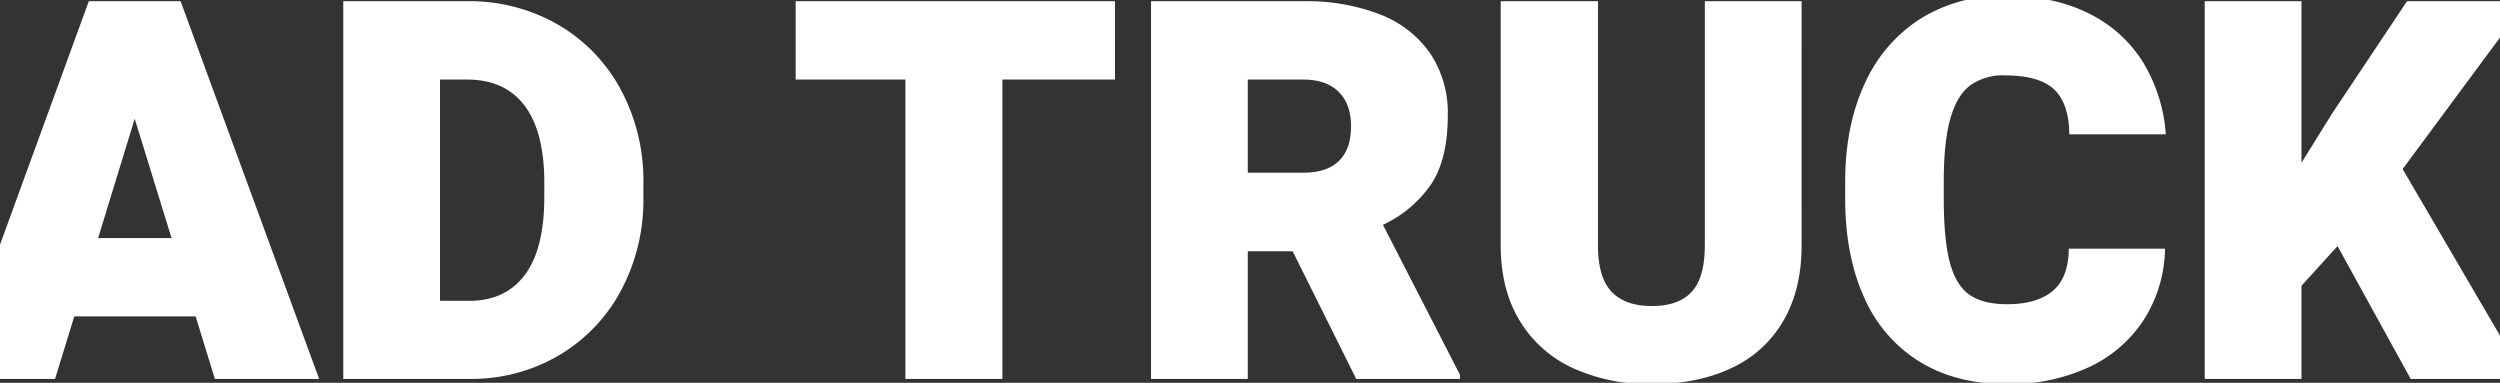 <svg xmlns="http://www.w3.org/2000/svg" xmlns:xlink="http://www.w3.org/1999/xlink" width="640" height="98" viewBox="0 0 640 98">
  <rect x="0" y="0" width="640" height="98" fill="#333333" stroke="none"/>
  <defs>
    <clipPath id="clip-path">
      <rect id="長方形_2228" data-name="長方形 2228" width="640" height="98" transform="translate(0 1097)" fill="#fff" stroke="#707070" stroke-width="1"/>
    </clipPath>
  </defs>
  <g id="マスクグループ_1" data-name="マスクグループ 1" transform="translate(0 -1097)" clip-path="url(#clip-path)">
    <path id="パス_23496" data-name="パス 23496" d="M62.09-16H31.012L26.1,0H-.531L34.73-96.687H58.238L93.7,0H67ZM55.914-36.059l-9.43-30.547L37.121-36.059Zm75.637-60.629a45.381,45.381,0,0,1,23.275,5.977,42.317,42.317,0,0,1,16.07,16.6,49.134,49.134,0,0,1,5.811,23.973v3.652a49.169,49.169,0,0,1-5.777,23.939A42.355,42.355,0,0,1,154.992-5.977,44.205,44.205,0,0,1,132.148,0H99.875V-96.687h31.676ZM151.34-50.27q0-13.016-5.047-19.689t-14.742-6.674h-6.906v56.645h7.5q9.23,0,14.211-6.641t4.98-19.855ZM297.434-76.633h-28.82V0H243.777V-76.633h-28.09V-96.687h81.746Zm88.32,75.57V0H359.191l-16.27-32.672H331.434V0h-24.77V-96.687h38.98a52.137,52.137,0,0,1,19.59,3.354,27.805,27.805,0,0,1,12.85,9.928,27.318,27.318,0,0,1,4.549,15.938q0,11.156-4.217,17.564a30.682,30.682,0,0,1-12.385,10.459Zm-54.32-51.73h14.211q6.043,0,9.131-3.021t3.088-8.865q0-5.711-3.187-8.832t-9.031-3.121H331.434ZM473.211-34.2q0,11.289-4.648,19.291A29.787,29.787,0,0,1,455.281-2.789q-8.633,4.117-20.387,4.117a46.934,46.934,0,0,1-20.354-4.15,30.883,30.883,0,0,1-13.547-12.152q-4.814-8-4.814-19.225V-96.687h24.9V-34.2q0,8.168,3.453,11.854t10.359,3.686q6.906,0,10.227-3.686t3.32-11.854V-96.687h24.77Zm93.035.863A34.821,34.821,0,0,1,560.8-15.107,33.623,33.623,0,0,1,546.656-2.955,48.135,48.135,0,0,1,525.8,1.328q-13.016,0-22.346-5.711a36.339,36.339,0,0,1-14.211-16.436q-4.881-10.725-4.881-25.467v-4.051q0-14.609,5.08-25.4A38.046,38.046,0,0,1,503.791-92.3a39.746,39.746,0,0,1,21.482-5.777q12.484,0,21.449,4.516a33.823,33.823,0,0,1,13.912,12.518,40.919,40.919,0,0,1,5.811,18.428h-24.7q-.066-7.836-3.852-11.455T525.273-77.7a14.391,14.391,0,0,0-8.9,2.557q-3.387,2.557-5.08,8.5T509.6-50.469v4.184q0,10.625,1.561,16.469t5.014,8.268q3.453,2.424,9.629,2.424,7.637,0,11.688-3.387t4.117-10.824Zm60.828-20.387L658.484,0H629.133L610.406-34l-9.23,10.16V0h-24.77V-96.687h24.77v41.371l7.836-12.617L628.2-96.687h30.68Z" transform="translate(-12 1194)" fill="#fff"/>
  </g>
</svg>
